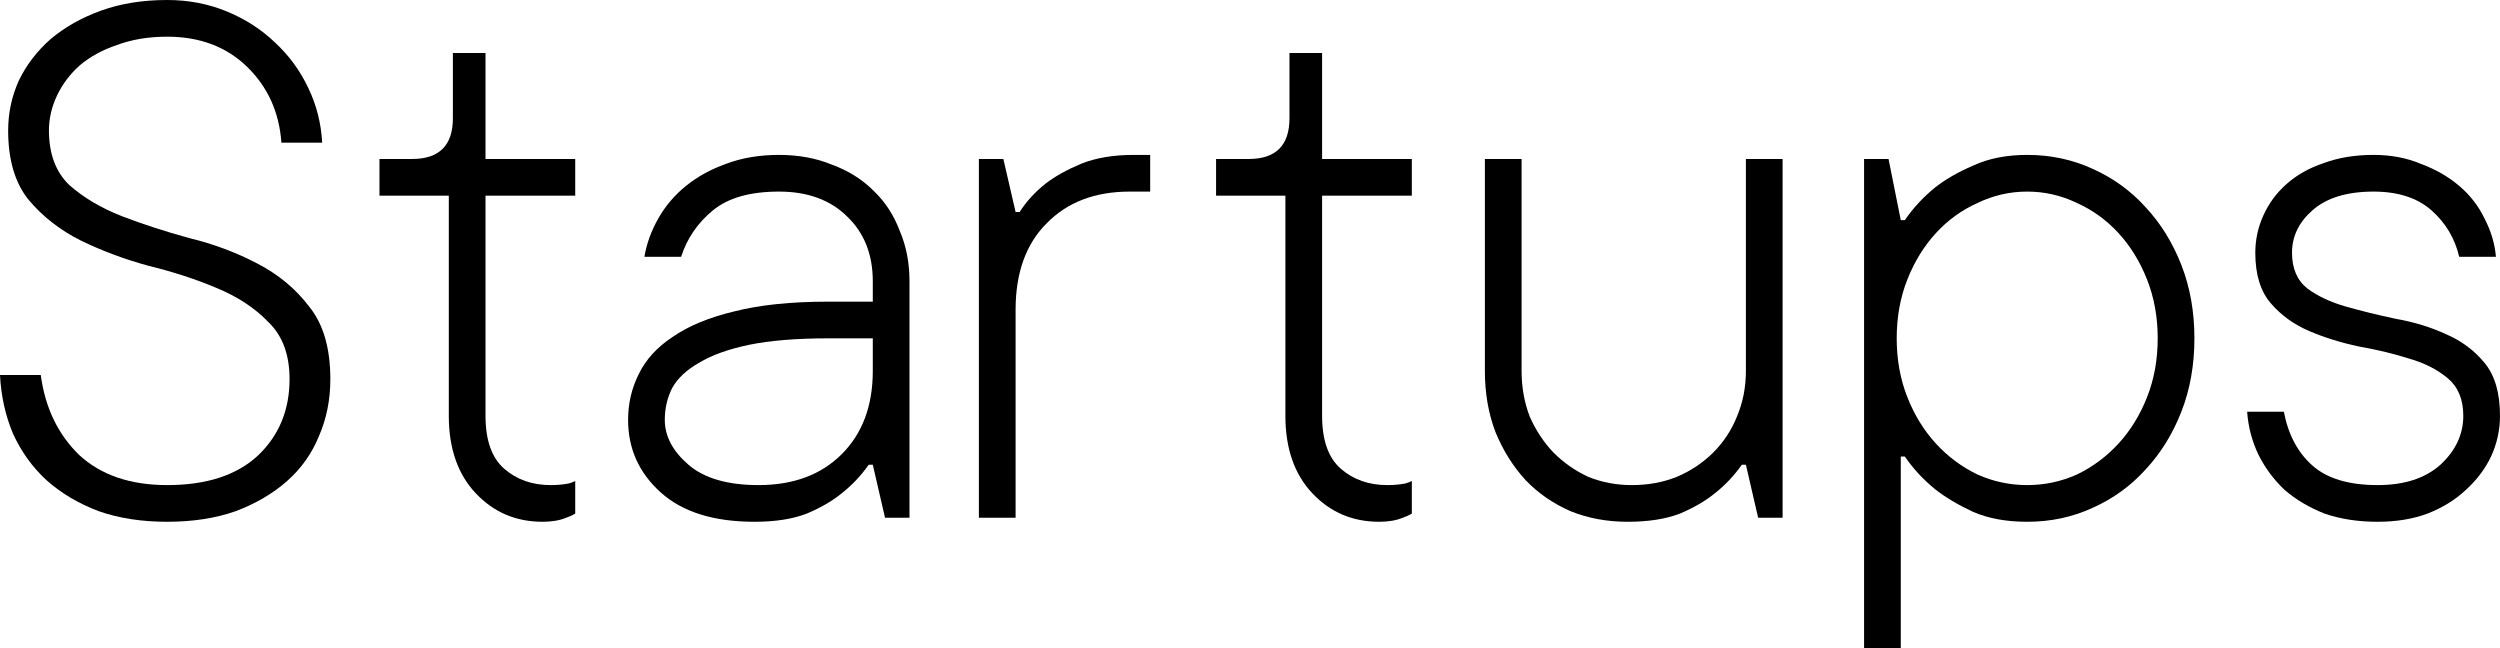 <svg width="648" height="168" viewBox="0 0 648 168" fill="none" xmlns="http://www.w3.org/2000/svg">
<path d="M10.571 97.208C11.698 105.66 15.011 112.564 20.508 117.917C26.145 123.13 33.757 125.736 43.341 125.736C53.489 125.736 61.312 123.2 66.808 118.128C72.305 112.916 75.054 106.294 75.054 98.264C75.054 91.924 73.222 86.994 69.557 83.472C66.033 79.809 61.523 76.85 56.026 74.596C50.67 72.342 44.821 70.44 38.478 68.891C32.277 67.2 26.427 65.016 20.93 62.34C15.575 59.663 11.064 56.141 7.4 51.774C3.876 47.406 2.114 41.419 2.114 33.811C2.114 29.303 3.03 25.006 4.863 20.921C6.836 16.835 9.584 13.243 13.108 10.143C16.773 7.044 21.142 4.579 26.216 2.747C31.29 0.916 36.998 0 43.341 0C48.838 0 53.982 0.986 58.775 2.958C63.567 4.931 67.725 7.608 71.248 10.989C74.913 14.37 77.802 18.314 79.916 22.823C82.031 27.19 83.229 31.909 83.511 36.981H72.94C72.376 29.092 69.416 22.541 64.06 17.328C58.704 12.116 51.798 9.509 43.341 9.509C38.549 9.509 34.25 10.214 30.444 11.623C26.639 12.891 23.397 14.652 20.719 16.906C18.182 19.16 16.209 21.766 14.799 24.724C13.39 27.683 12.685 30.712 12.685 33.811C12.685 39.869 14.447 44.589 17.971 47.97C21.635 51.21 26.145 53.887 31.502 56C36.998 58.113 42.848 60.015 49.049 61.706C55.392 63.255 61.241 65.439 66.597 68.257C72.094 71.074 76.604 74.808 80.128 79.457C83.793 83.965 85.625 90.234 85.625 98.264C85.625 103.618 84.638 108.548 82.665 113.057C80.833 117.565 78.084 121.439 74.42 124.679C70.755 127.919 66.315 130.526 61.1 132.498C55.885 134.33 49.965 135.245 43.341 135.245C36.717 135.245 30.797 134.33 25.582 132.498C20.367 130.526 15.856 127.849 12.051 124.468C8.386 121.087 5.497 117.072 3.383 112.423C1.409 107.774 0.282 102.702 0 97.208H10.571Z" fill="black"/>
<path d="M116.33 50.717H98.359V41.208H106.816C113.864 41.208 117.387 37.685 117.387 30.642V13.736H125.844V41.208H149.1V50.717H125.844V107.774C125.844 114.113 127.465 118.692 130.707 121.509C133.948 124.327 137.965 125.736 142.758 125.736C144.449 125.736 145.999 125.595 147.409 125.313C147.973 125.172 148.536 124.961 149.1 124.679V133.132C148.395 133.555 147.62 133.907 146.775 134.189C145.083 134.893 143.039 135.245 140.643 135.245C133.737 135.245 127.958 132.78 123.307 127.849C118.656 122.918 116.33 116.226 116.33 107.774V50.717Z" fill="black"/>
<path d="M226.227 87.698H214.599C206.424 87.698 199.588 88.262 194.091 89.389C188.735 90.516 184.436 92.065 181.195 94.038C177.953 95.869 175.627 98.053 174.218 100.589C172.949 103.125 172.315 105.872 172.315 108.83C172.315 113.057 174.359 116.931 178.446 120.453C182.534 123.975 188.594 125.736 196.628 125.736C205.649 125.736 212.837 123.059 218.193 117.706C223.549 112.352 226.227 105.167 226.227 96.151V87.698ZM226.227 120.453H225.17C223.197 123.27 220.871 125.736 218.193 127.849C215.797 129.821 212.767 131.582 209.102 133.132C205.437 134.541 200.927 135.245 195.571 135.245C185 135.245 176.896 132.709 171.258 127.638C165.62 122.566 162.801 116.297 162.801 108.83C162.801 104.604 163.717 100.659 165.55 96.996C167.382 93.192 170.342 89.952 174.429 87.275C178.517 84.458 183.802 82.274 190.286 80.725C196.91 79.034 205.014 78.189 214.599 78.189H226.227V72.906C226.227 66.002 224.042 60.438 219.673 56.211C215.304 51.844 209.384 49.66 201.914 49.66C194.443 49.66 188.735 51.281 184.789 54.521C180.842 57.761 178.094 61.776 176.543 66.566H167.029C167.593 63.185 168.791 59.874 170.624 56.634C172.456 53.394 174.852 50.576 177.812 48.181C180.772 45.786 184.225 43.884 188.171 42.475C192.259 40.926 196.84 40.151 201.914 40.151C206.988 40.151 211.568 40.996 215.656 42.687C219.884 44.236 223.478 46.491 226.438 49.449C229.398 52.267 231.653 55.718 233.204 59.804C234.895 63.748 235.741 68.116 235.741 72.906V134.189H229.398L226.227 120.453Z" fill="black"/>
<path d="M253.728 41.208H260.07L263.242 54.943H264.299C265.99 52.267 268.245 49.801 271.064 47.547C273.46 45.716 276.491 44.025 280.155 42.475C283.961 40.926 288.542 40.151 293.898 40.151H298.126V49.66H292.84C283.82 49.66 276.632 52.408 271.276 57.902C265.92 63.255 263.242 70.722 263.242 80.302V134.189H253.728V41.208Z" fill="black"/>
<path d="M333.175 50.717H315.205V41.208H323.661C330.709 41.208 334.232 37.685 334.232 30.642V13.736H342.689V41.208H365.945V50.717H342.689V107.774C342.689 114.113 344.31 118.692 347.552 121.509C350.794 124.327 354.811 125.736 359.603 125.736C361.294 125.736 362.844 125.595 364.254 125.313C364.818 125.172 365.381 124.961 365.945 124.679V133.132C365.241 133.555 364.465 133.907 363.62 134.189C361.928 134.893 359.885 135.245 357.488 135.245C350.582 135.245 344.803 132.78 340.152 127.849C335.501 122.918 333.175 116.226 333.175 107.774V50.717Z" fill="black"/>
<path d="M384.882 41.208H394.396V96.151C394.396 100.377 395.101 104.322 396.51 107.985C398.061 111.507 400.104 114.606 402.641 117.283C405.319 119.96 408.35 122.073 411.732 123.623C415.256 125.031 418.991 125.736 422.938 125.736C427.166 125.736 431.042 125.031 434.566 123.623C438.23 122.073 441.402 119.96 444.08 117.283C446.758 114.606 448.801 111.507 450.211 107.985C451.761 104.322 452.536 100.377 452.536 96.151V41.208H462.05V134.189H455.708L452.536 120.453H451.479C449.506 123.27 447.18 125.736 444.502 127.849C442.106 129.821 439.076 131.582 435.411 133.132C431.747 134.541 427.236 135.245 421.88 135.245C416.525 135.245 411.591 134.33 407.081 132.498C402.571 130.526 398.695 127.849 395.453 124.468C392.211 120.946 389.604 116.79 387.631 112C385.798 107.21 384.882 101.927 384.882 96.151V41.208Z" fill="black"/>
<path d="M483.167 41.208H489.51L492.681 57.057H493.738C495.852 53.957 498.46 51.14 501.561 48.604C504.239 46.491 507.551 44.589 511.497 42.898C515.444 41.067 520.095 40.151 525.451 40.151C531.512 40.151 537.15 41.348 542.365 43.743C547.721 46.138 552.301 49.449 556.107 53.675C560.053 57.902 563.154 62.903 565.409 68.679C567.665 74.455 568.792 80.795 568.792 87.698C568.792 94.601 567.665 100.941 565.409 106.717C563.154 112.493 560.053 117.494 556.107 121.721C552.301 125.947 547.721 129.258 542.365 131.653C537.15 134.048 531.512 135.245 525.451 135.245C520.095 135.245 515.444 134.4 511.497 132.709C507.551 130.878 504.239 128.906 501.561 126.792C498.46 124.257 495.852 121.439 493.738 118.34H492.681V168H483.167V41.208ZM525.451 125.736C529.961 125.736 534.26 124.82 538.348 122.989C542.435 121.016 546.029 118.34 549.13 114.958C552.231 111.577 554.698 107.562 556.53 102.913C558.362 98.264 559.278 93.192 559.278 87.698C559.278 82.204 558.362 77.132 556.53 72.483C554.698 67.834 552.231 63.819 549.13 60.438C546.029 57.057 542.435 54.45 538.348 52.619C534.26 50.647 529.961 49.66 525.451 49.66C520.941 49.66 516.642 50.647 512.555 52.619C508.467 54.45 504.873 57.057 501.772 60.438C498.671 63.819 496.205 67.834 494.373 72.483C492.54 77.132 491.624 82.204 491.624 87.698C491.624 93.192 492.54 98.264 494.373 102.913C496.205 107.562 498.671 111.577 501.772 114.958C504.873 118.34 508.467 121.016 512.555 122.989C516.642 124.82 520.941 125.736 525.451 125.736Z" fill="black"/>
<path d="M591.974 106.717C593.101 112.634 595.568 117.283 599.374 120.664C603.179 124.045 608.817 125.736 616.287 125.736C623.193 125.736 628.62 123.975 632.566 120.453C636.513 116.79 638.486 112.564 638.486 107.774C638.486 103.547 637.147 100.307 634.469 98.053C631.791 95.799 628.479 94.108 624.532 92.981C620.586 91.713 616.217 90.657 611.424 89.811C606.773 88.825 602.474 87.487 598.528 85.796C594.581 84.106 591.269 81.711 588.591 78.611C585.913 75.512 584.574 71.145 584.574 65.509C584.574 62.128 585.279 58.888 586.688 55.789C588.098 52.689 590.071 50.013 592.608 47.758C595.286 45.364 598.528 43.532 602.333 42.264C606.139 40.855 610.438 40.151 615.23 40.151C619.74 40.151 623.828 40.926 627.492 42.475C631.298 43.884 634.61 45.786 637.429 48.181C640.248 50.576 642.433 53.394 643.983 56.634C645.674 59.874 646.661 63.185 646.943 66.566H637.429C636.302 61.776 633.905 57.761 630.241 54.521C626.576 51.281 621.573 49.66 615.23 49.66C608.324 49.66 603.038 51.281 599.374 54.521C595.85 57.62 594.088 61.283 594.088 65.509C594.088 69.595 595.427 72.694 598.105 74.808C600.783 76.78 604.095 78.33 608.042 79.457C611.988 80.584 616.287 81.64 620.938 82.626C625.731 83.472 630.1 84.81 634.046 86.641C637.993 88.332 641.305 90.797 643.983 94.038C646.661 97.278 648 101.857 648 107.774C648 111.436 647.225 114.958 645.674 118.34C644.124 121.58 641.939 124.468 639.12 127.004C636.442 129.54 633.13 131.582 629.184 133.132C625.378 134.541 621.079 135.245 616.287 135.245C611.213 135.245 606.632 134.541 602.545 133.132C598.598 131.582 595.145 129.54 592.185 127.004C589.366 124.327 587.111 121.298 585.42 117.917C583.729 114.395 582.742 110.662 582.46 106.717H591.974Z" fill="black"/>
</svg>
